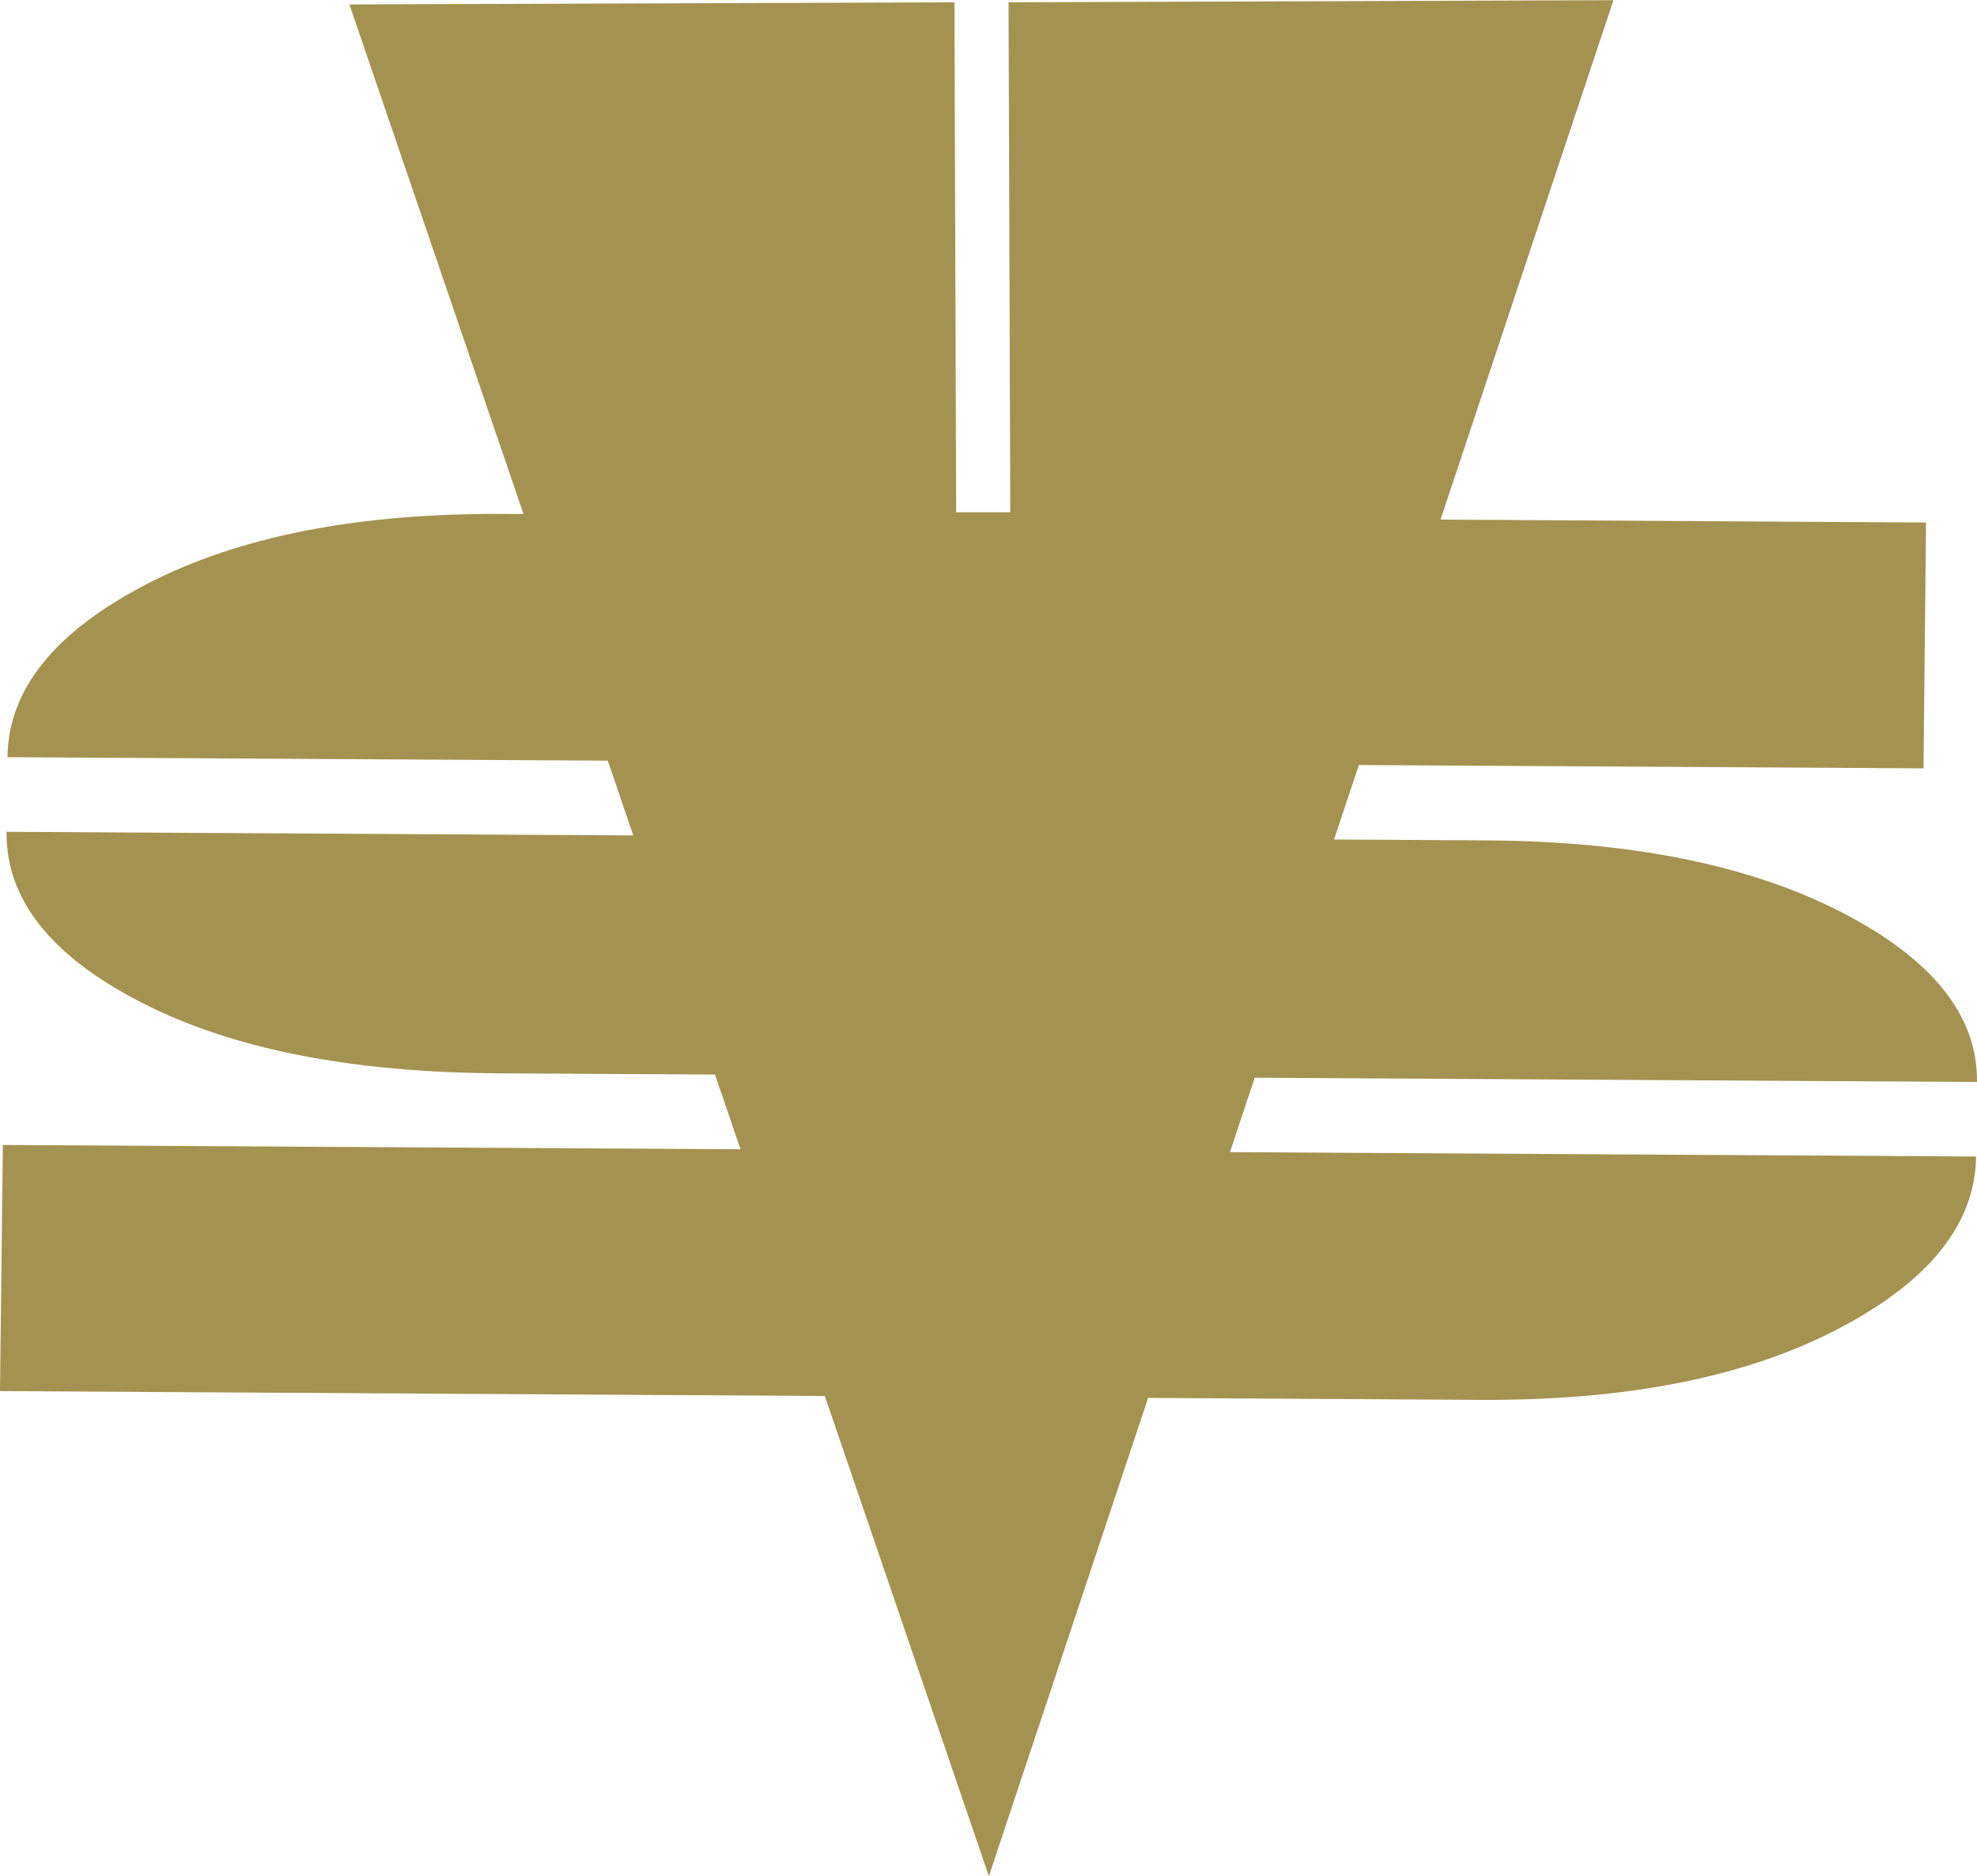 <svg id="Layer_1" data-name="Layer 1" xmlns="http://www.w3.org/2000/svg" viewBox="0 0 214.1 203.16"><defs><style>.cls-1{fill:#a49250;}</style></defs><path class="cls-1" d="M107.05,3.67l.19,55.22,5.86,0-.19-55.22,65.51-.23L110.78,206.58,41.53,3.9Z" transform="translate(-3.69 -3.42)"/><path class="cls-1" d="M4,127.4l213.69,1.25q-.13,11-15.12,18.76T163.75,155L3.69,154.05Zm14.94-15.46Q4.27,104.4,4.4,93.49l160.34.93q23.55.15,38.36,7.77t14.69,18.39l-160.07-.94Q33.61,119.51,18.94,111.94ZM212.27,60,212,86.62,4.5,85.41q.12-11,15.11-18.76t38.83-7.58Z" transform="translate(-3.69 -3.42)"/></svg>